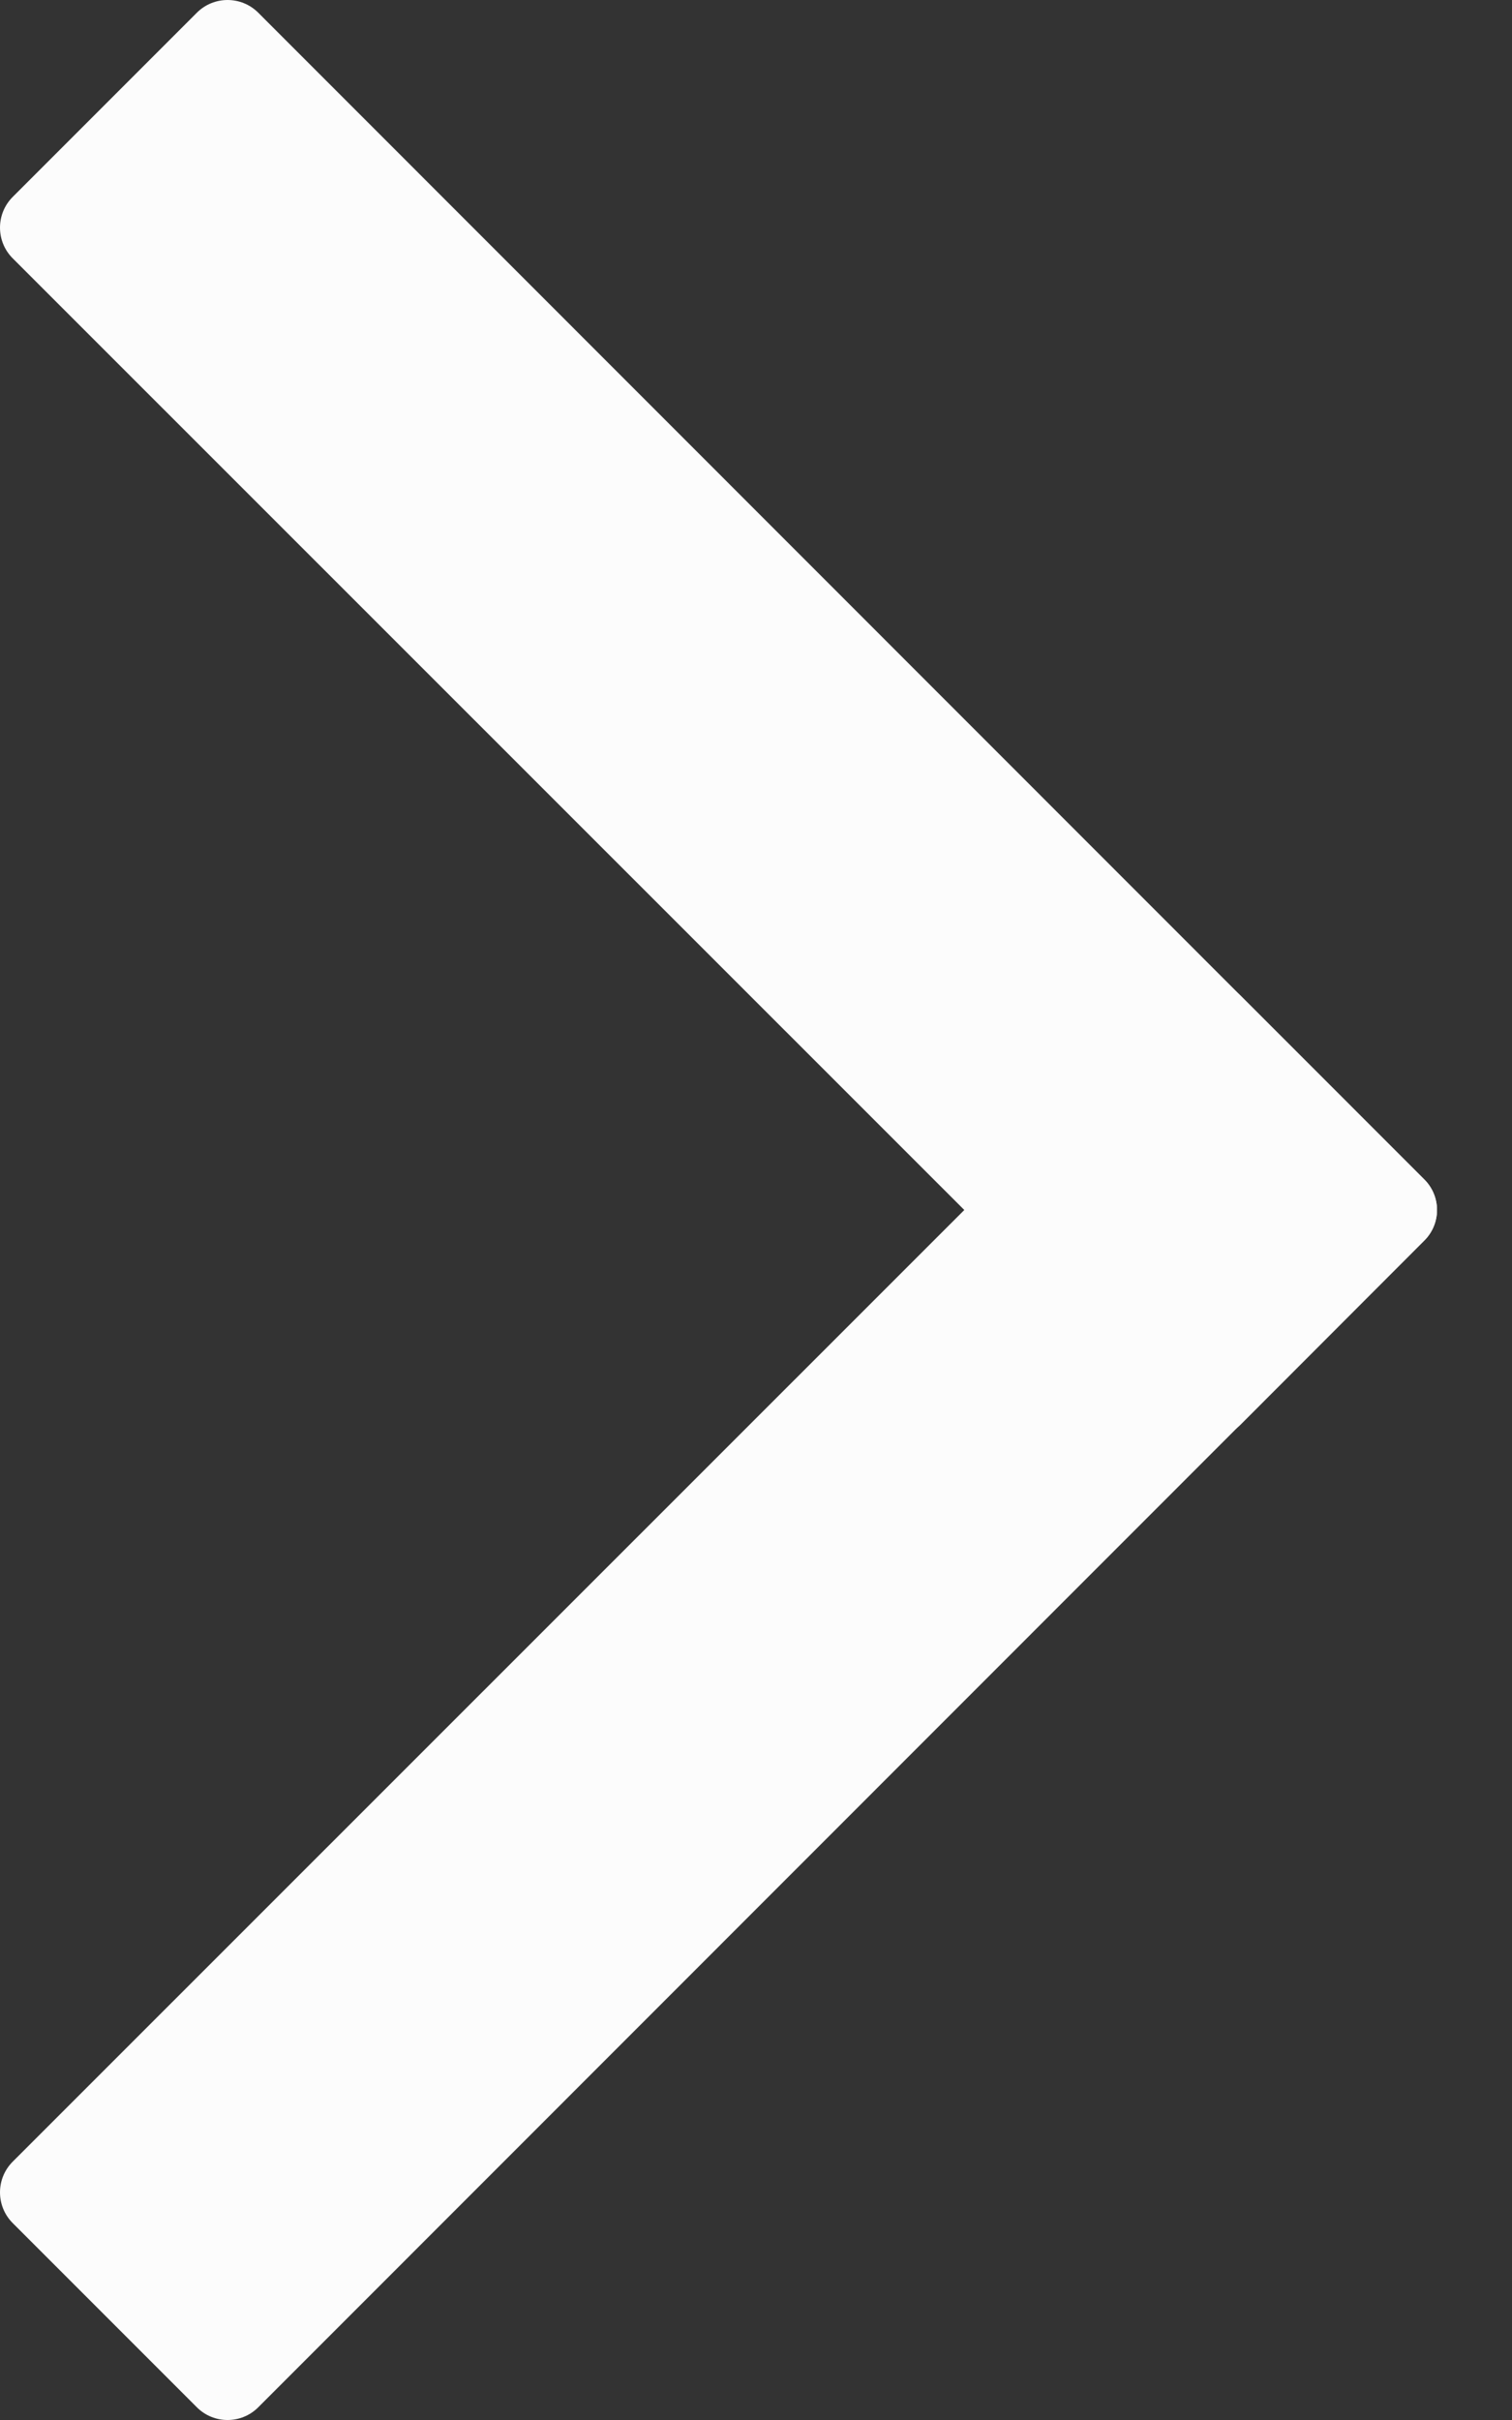 <svg width="5" height="8" viewBox="0 0 5 8" fill="none" xmlns="http://www.w3.org/2000/svg">
<rect x="0" y="0" width="5" height="8" fill="#333333" stroke="none"/>
<path d="M0.854 0.042C0.798 -0.014 0.707 -0.014 0.651 0.042L0.042 0.651C-0.014 0.707 -0.014 0.798 0.042 0.854L3.899 4.71C3.955 4.766 4.045 4.766 4.102 4.71L4.71 4.101C4.766 4.045 4.766 3.955 4.71 3.899L0.854 0.042Z" fill="#FCFCFC"/>
<path d="M4.71 4.101C4.766 4.045 4.766 3.955 4.71 3.899L4.101 3.29C4.045 3.234 3.955 3.234 3.899 3.29L0.042 7.146C-0.014 7.202 -0.014 7.293 0.042 7.349L0.651 7.958C0.707 8.014 0.798 8.014 0.854 7.958L4.71 4.101Z" fill="#FCFCFC"/>
</svg>
